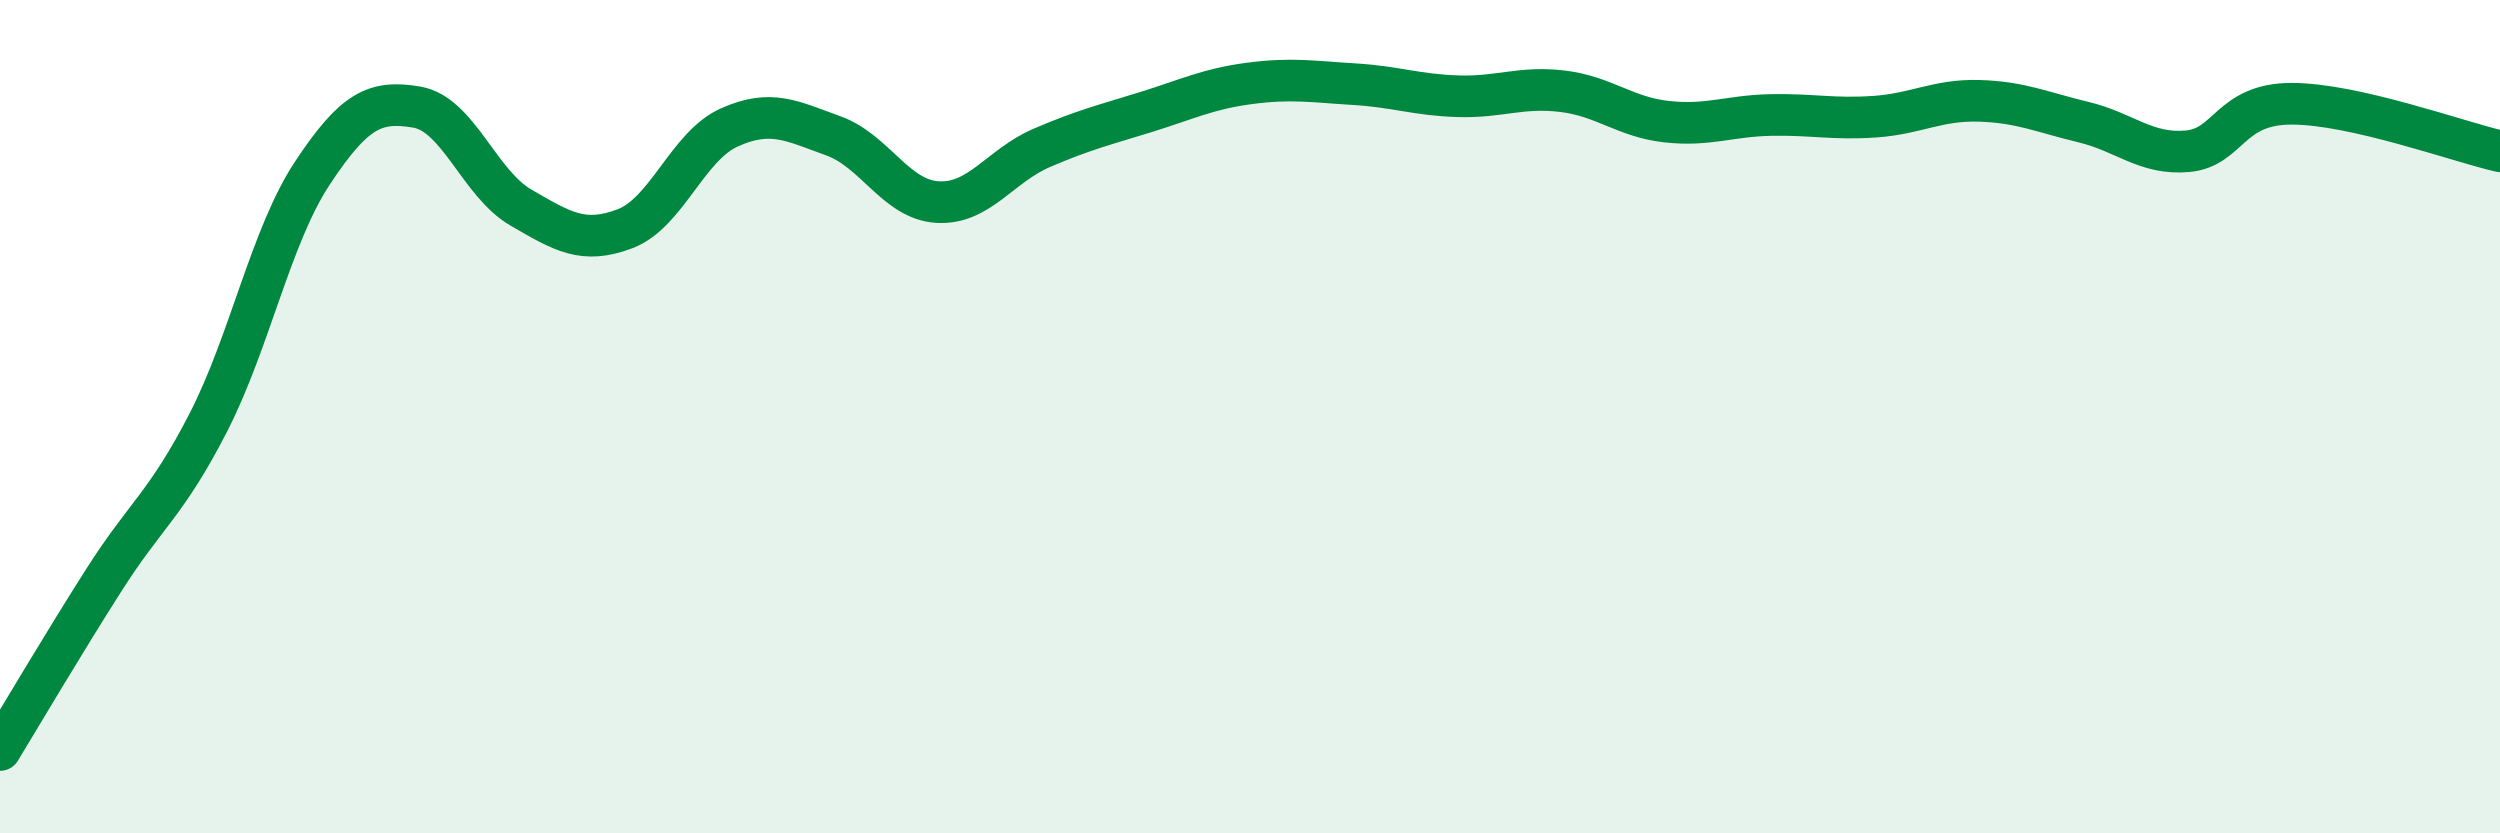 
    <svg width="60" height="20" viewBox="0 0 60 20" xmlns="http://www.w3.org/2000/svg">
      <path
        d="M 0,18 C 0.5,17.18 1.5,15.48 2.5,13.91 C 3.5,12.34 4,12.09 5,10.14 C 6,8.19 6.5,5.66 7.5,4.15 C 8.5,2.64 9,2.4 10,2.57 C 11,2.74 11.5,4.4 12.5,4.98 C 13.5,5.56 14,5.87 15,5.49 C 16,5.11 16.5,3.51 17.5,3.06 C 18.5,2.61 19,2.9 20,3.26 C 21,3.62 21.5,4.79 22.5,4.85 C 23.5,4.91 24,3.98 25,3.55 C 26,3.12 26.5,3 27.5,2.69 C 28.5,2.38 29,2.13 30,2 C 31,1.87 31.5,1.96 32.5,2.02 C 33.5,2.08 34,2.28 35,2.31 C 36,2.34 36.5,2.07 37.5,2.19 C 38.5,2.31 39,2.81 40,2.92 C 41,3.03 41.5,2.78 42.5,2.76 C 43.5,2.74 44,2.87 45,2.8 C 46,2.73 46.5,2.39 47.5,2.42 C 48.5,2.45 49,2.69 50,2.93 C 51,3.17 51.5,3.72 52.5,3.63 C 53.5,3.54 53.5,2.49 55,2.49 C 56.5,2.49 59,3.4 60,3.63L60 20L0 20Z"
        fill="#008740"
        opacity="0.1"
        stroke-linecap="round"
        stroke-linejoin="round"
      />
      <path
        d="M 0,18 C 0.5,17.18 1.5,15.48 2.5,13.91 C 3.5,12.34 4,12.09 5,10.14 C 6,8.19 6.5,5.66 7.5,4.15 C 8.5,2.64 9,2.4 10,2.57 C 11,2.74 11.5,4.4 12.5,4.98 C 13.5,5.56 14,5.87 15,5.49 C 16,5.11 16.5,3.51 17.5,3.06 C 18.5,2.61 19,2.9 20,3.26 C 21,3.62 21.5,4.79 22.5,4.85 C 23.5,4.91 24,3.98 25,3.55 C 26,3.12 26.5,3 27.5,2.69 C 28.5,2.38 29,2.13 30,2 C 31,1.87 31.5,1.96 32.5,2.02 C 33.5,2.08 34,2.28 35,2.31 C 36,2.34 36.5,2.07 37.5,2.19 C 38.5,2.31 39,2.81 40,2.92 C 41,3.03 41.5,2.78 42.5,2.76 C 43.5,2.74 44,2.87 45,2.8 C 46,2.73 46.5,2.39 47.5,2.42 C 48.5,2.45 49,2.69 50,2.93 C 51,3.17 51.5,3.72 52.5,3.63 C 53.5,3.54 53.5,2.49 55,2.49 C 56.5,2.49 59,3.4 60,3.63"
        stroke="#008740"
        stroke-width="1"
        fill="none"
        stroke-linecap="round"
        stroke-linejoin="round"
      />
    </svg>
  
